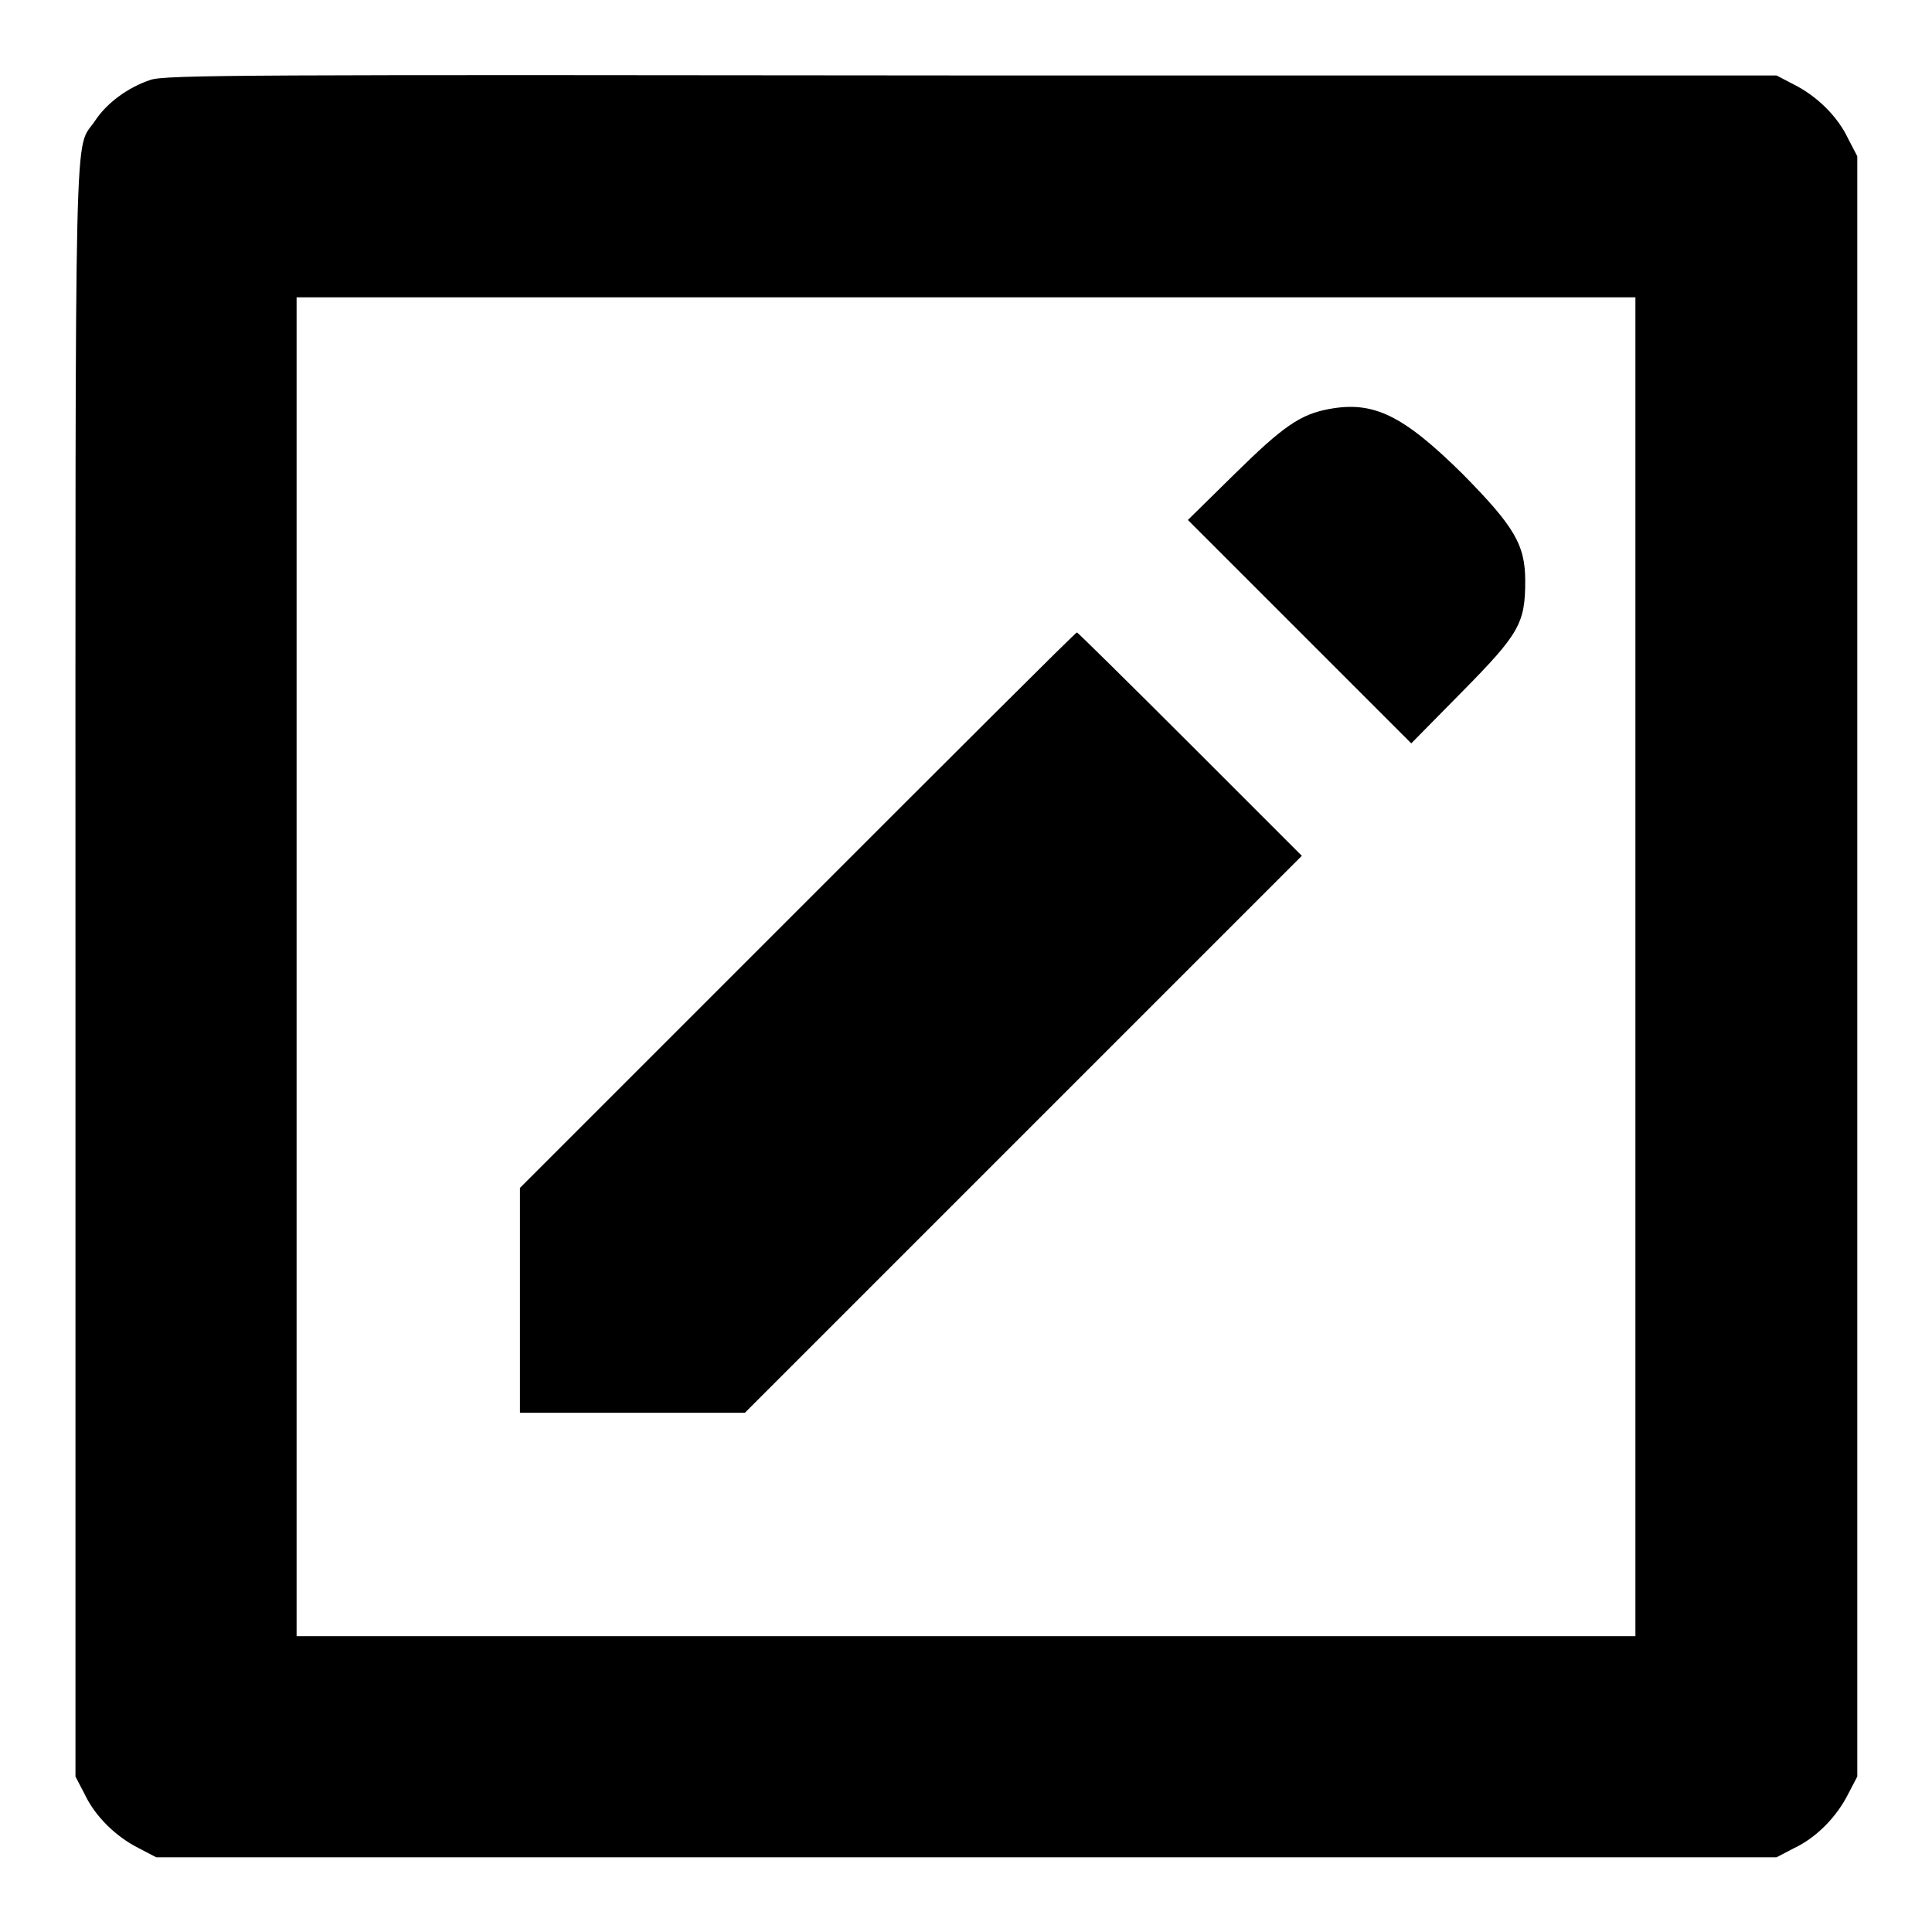 <?xml version="1.0" encoding="utf-8"?>
<!-- Svg Vector Icons : http://www.onlinewebfonts.com/icon -->
<!DOCTYPE svg PUBLIC "-//W3C//DTD SVG 1.1//EN" "http://www.w3.org/Graphics/SVG/1.1/DTD/svg11.dtd">
<svg version="1.1" xmlns="http://www.w3.org/2000/svg" xmlns:xlink="http://www.w3.org/1999/xlink" x="0px" y="0px" viewBox="0 0 256 256" enable-background="new 0 0 256 256" xml:space="preserve">
<g><g><g><path fill="#000000" d="M19.9,10.6c-3,1-5.8,3.1-7.3,5.4C9.8,20.2,10,11.4,10,128.3v107.1l1.2,2.3c1.4,3,4.2,5.7,7.2,7.2l2.3,1.2H128h107.4l2.3-1.2c3-1.4,5.7-4.2,7.2-7.2l1.2-2.3V128.1V20.7l-1.2-2.3c-1.4-3-4.2-5.7-7.2-7.2l-2.3-1.2L128.7,10C32.6,9.9,21.8,9.9,19.9,10.6z M216.7,128.1v88.7H128H39.3v-88.7V39.4H128h88.7V128.1z"/><path fill="#000000" d="M176.1,54.2c-3.8,0.7-6.1,2.3-12.5,8.6l-6.2,6.1l14.8,14.8l14.8,14.8l6.7-6.8c7.6-7.7,8.4-9.1,8.4-14.7c0-4.8-1.4-7.2-8.3-14.2C185.9,55,182,53.1,176.1,54.2z"/><path fill="#000000" d="M105.7,120.6l-36.8,36.8v14.9v14.9h14.9h14.9l36.9-36.9l36.9-36.9l-14.8-14.8c-8.1-8.1-14.9-14.8-15-14.8C142.6,83.7,126,100.3,105.7,120.6z"/></g></g></g>
</svg>
